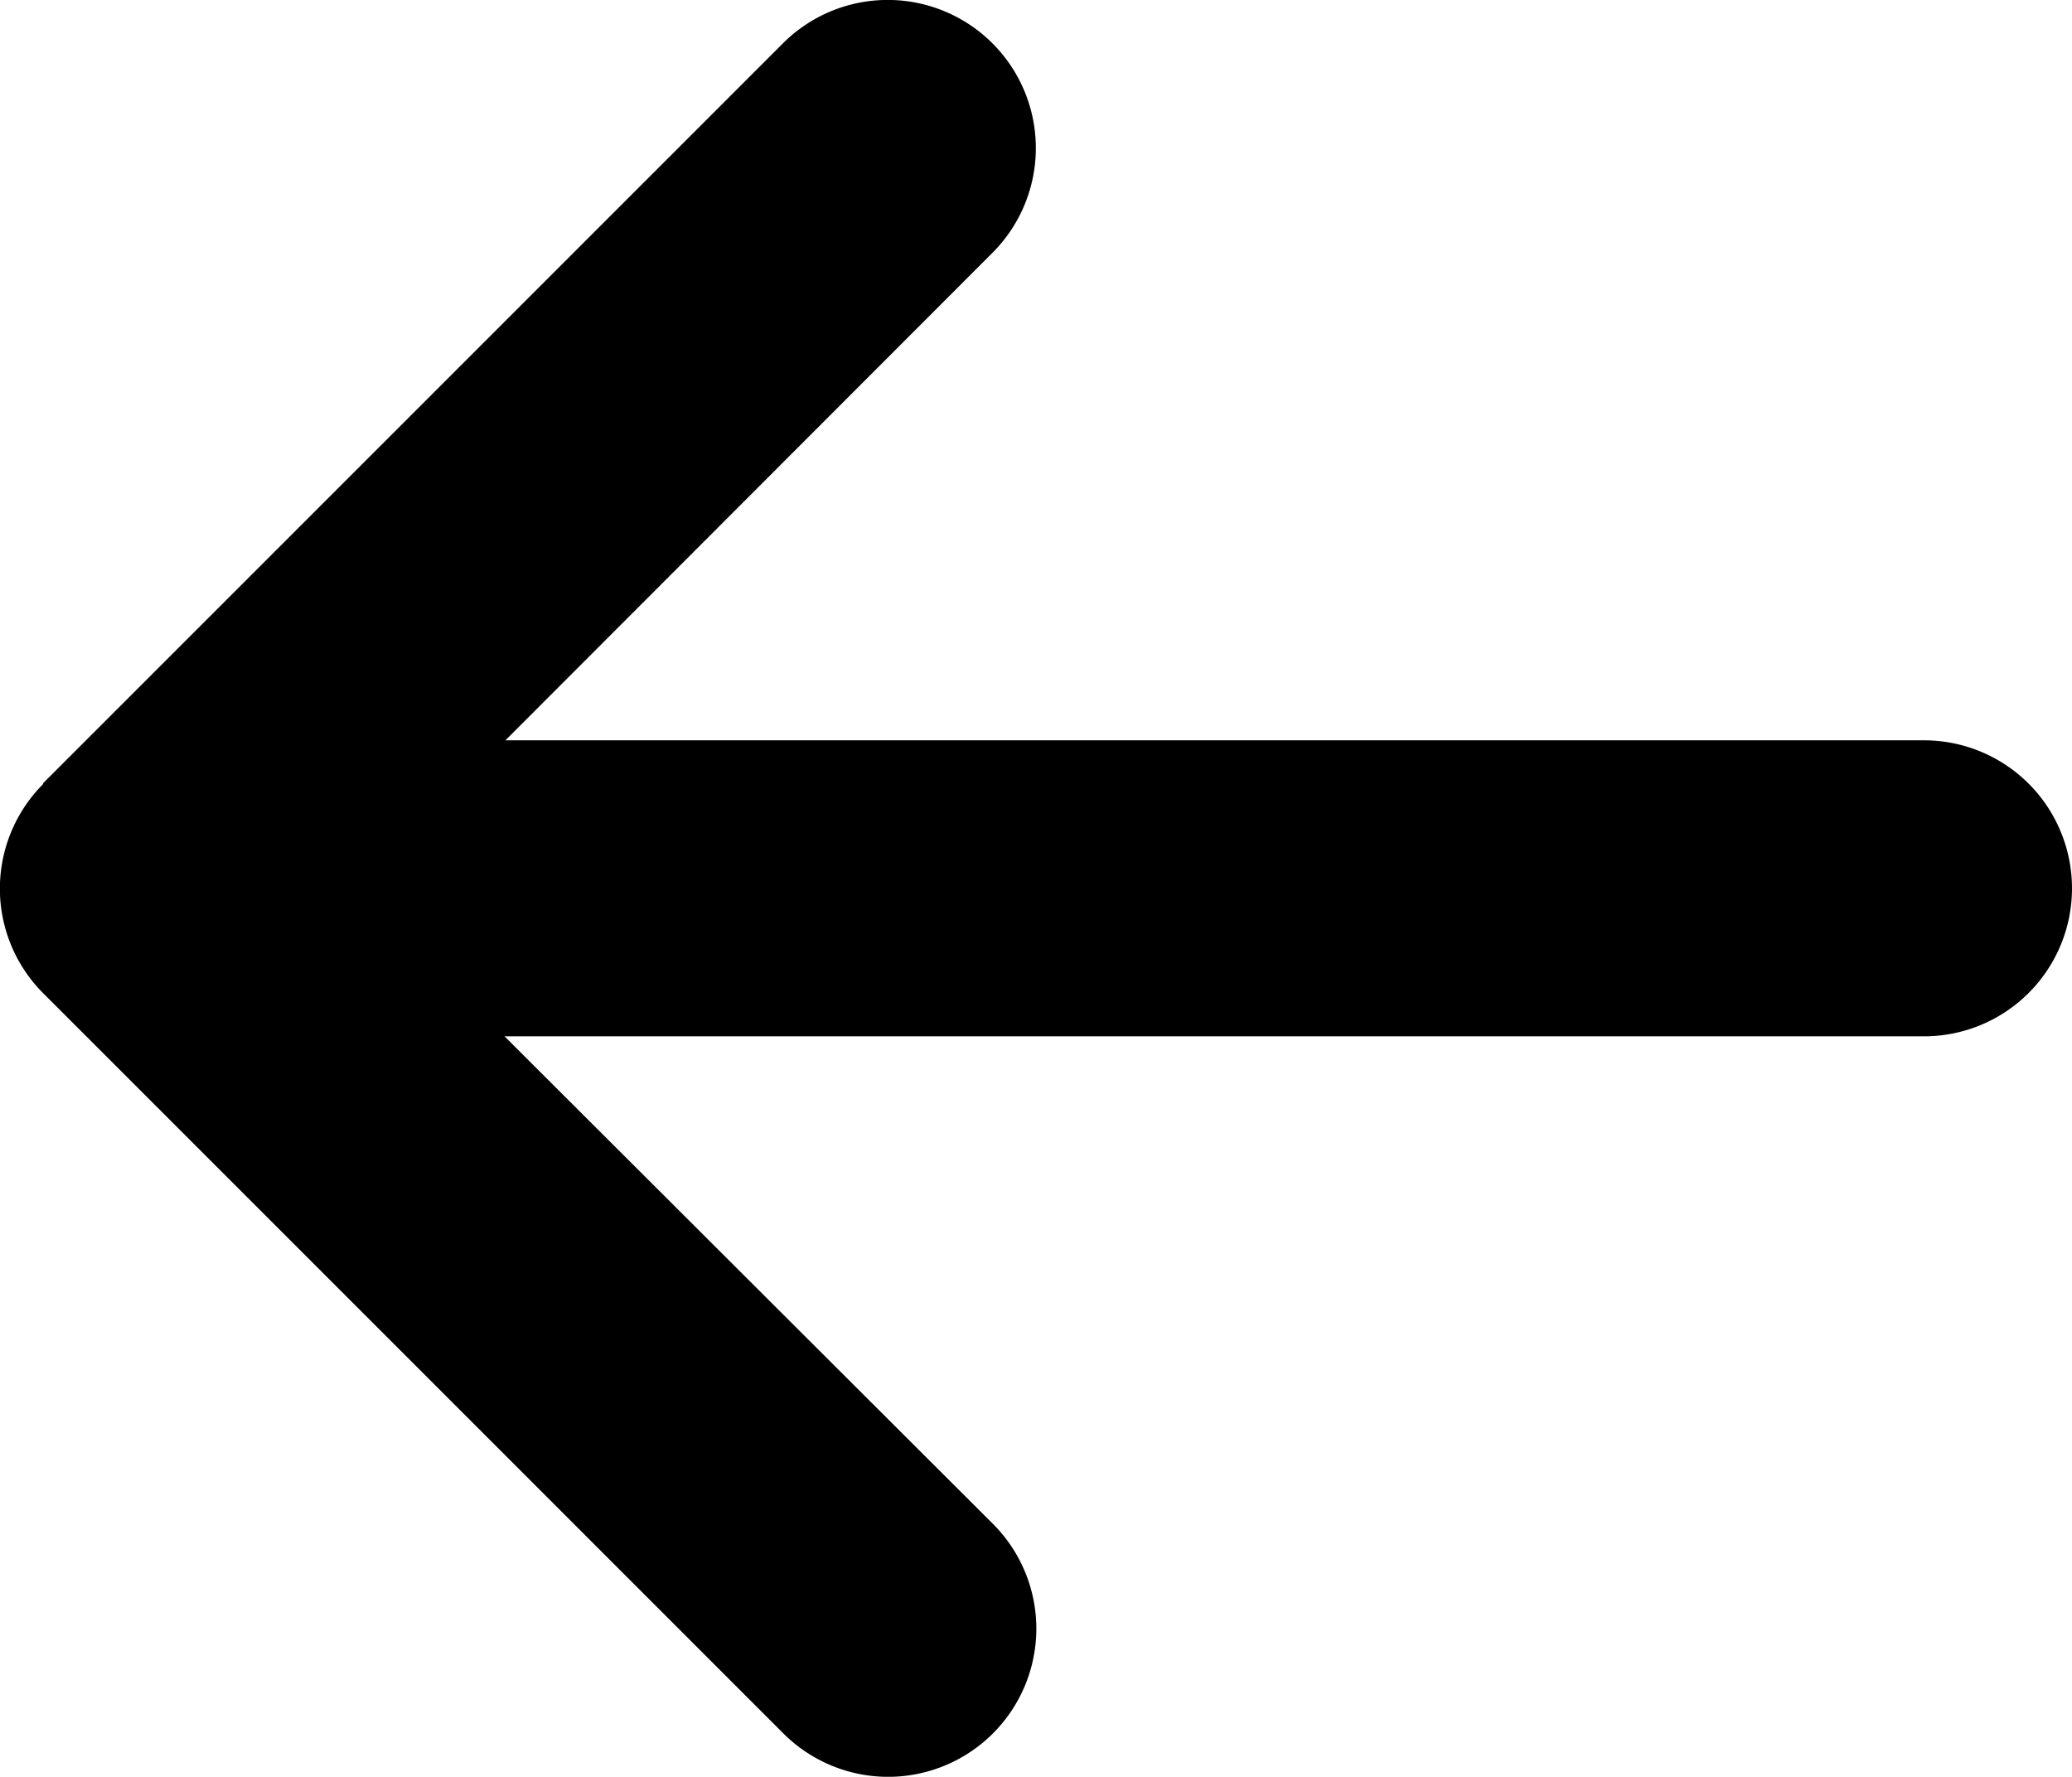 <svg xmlns="http://www.w3.org/2000/svg" width="14" height="12.005" viewBox="0 0 14 12.005">
  <path id="arrow" d="M13.707,70.634a1,1,0,0,0,0-1.416l-5-5a1,1,0,1,0-1.416,1.416l3.3,3.294H1a1,1,0,0,0,0,2h9.585L7.294,74.222A1,1,0,0,0,8.71,75.637l5-5Z" transform="translate(14 75.93) rotate(180)"/>
</svg>
